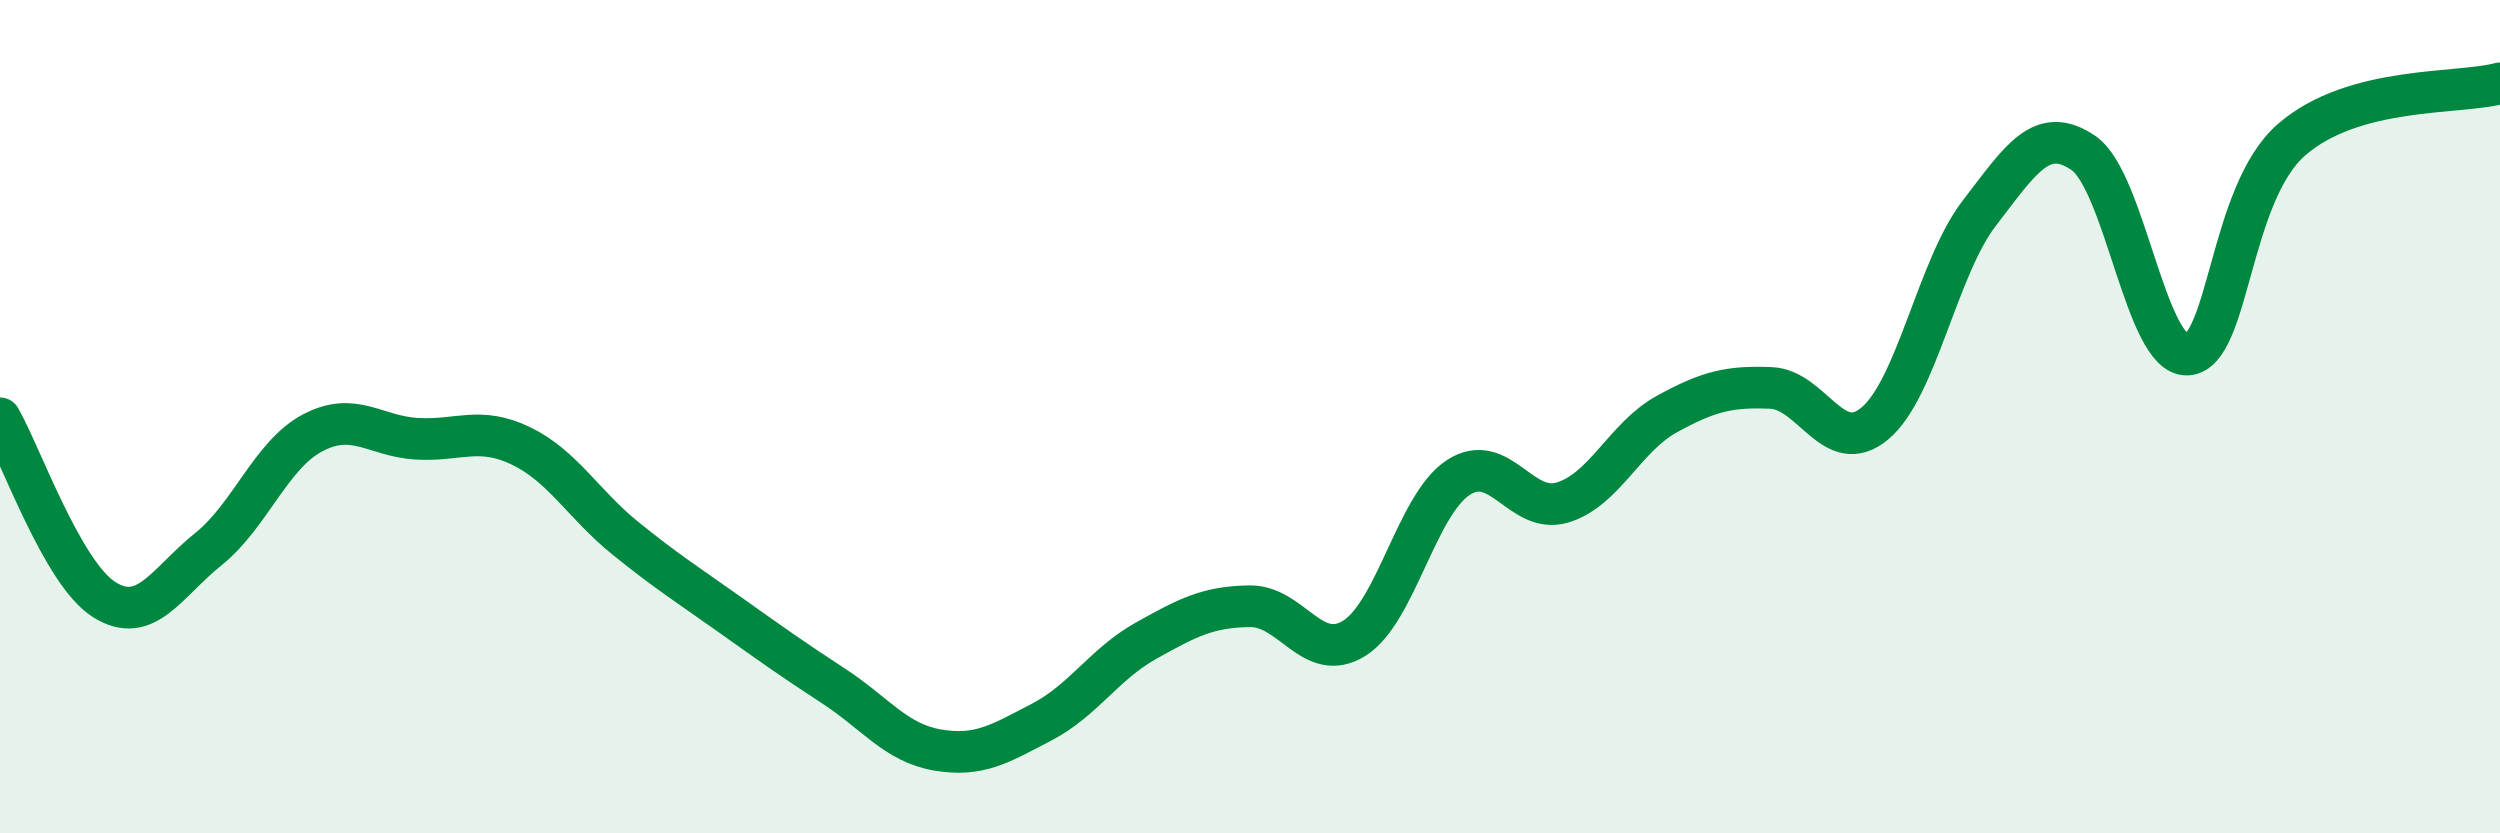 
    <svg width="60" height="20" viewBox="0 0 60 20" xmlns="http://www.w3.org/2000/svg">
      <path
        d="M 0,10.04 C 0.5,10.91 1.5,13.76 2.5,14.39 C 3.5,15.02 4,13.98 5,13.18 C 6,12.38 6.5,10.92 7.5,10.39 C 8.5,9.86 9,10.47 10,10.53 C 11,10.59 11.5,10.22 12.5,10.7 C 13.5,11.18 14,12.1 15,12.91 C 16,13.72 16.5,14.03 17.5,14.74 C 18.5,15.45 19,15.81 20,16.46 C 21,17.11 21.5,17.83 22.5,18 C 23.5,18.17 24,17.85 25,17.33 C 26,16.81 26.5,15.94 27.5,15.38 C 28.5,14.82 29,14.56 30,14.55 C 31,14.54 31.5,15.94 32.5,15.32 C 33.5,14.7 34,12.11 35,11.46 C 36,10.81 36.5,12.36 37.5,12.06 C 38.5,11.76 39,10.49 40,9.94 C 41,9.39 41.5,9.27 42.5,9.31 C 43.5,9.35 44,11 45,10.16 C 46,9.32 46.5,6.42 47.5,5.12 C 48.5,3.82 49,2.99 50,3.67 C 51,4.35 51.5,8.57 52.5,8.51 C 53.5,8.45 53.5,4.65 55,3.35 C 56.5,2.05 59,2.27 60,2L60 20L0 20Z"
        fill="#008740"
        opacity="0.1"
        stroke-linecap="round"
        stroke-linejoin="round"
      />
      <path
        d="M 0,10.04 C 0.5,10.91 1.5,13.76 2.5,14.39 C 3.5,15.02 4,13.98 5,13.18 C 6,12.38 6.5,10.92 7.5,10.39 C 8.5,9.86 9,10.47 10,10.53 C 11,10.59 11.5,10.22 12.5,10.7 C 13.5,11.18 14,12.1 15,12.91 C 16,13.72 16.5,14.03 17.5,14.74 C 18.5,15.45 19,15.81 20,16.46 C 21,17.11 21.5,17.83 22.5,18 C 23.5,18.17 24,17.85 25,17.33 C 26,16.81 26.5,15.94 27.5,15.38 C 28.5,14.82 29,14.56 30,14.55 C 31,14.54 31.5,15.94 32.5,15.32 C 33.5,14.7 34,12.11 35,11.46 C 36,10.81 36.5,12.36 37.5,12.06 C 38.5,11.76 39,10.49 40,9.94 C 41,9.39 41.5,9.27 42.5,9.31 C 43.5,9.35 44,11 45,10.16 C 46,9.32 46.5,6.42 47.5,5.12 C 48.5,3.82 49,2.99 50,3.67 C 51,4.35 51.5,8.57 52.5,8.51 C 53.5,8.45 53.5,4.65 55,3.35 C 56.5,2.05 59,2.27 60,2"
        stroke="#008740"
        stroke-width="1"
        fill="none"
        stroke-linecap="round"
        stroke-linejoin="round"
      />
    </svg>
  